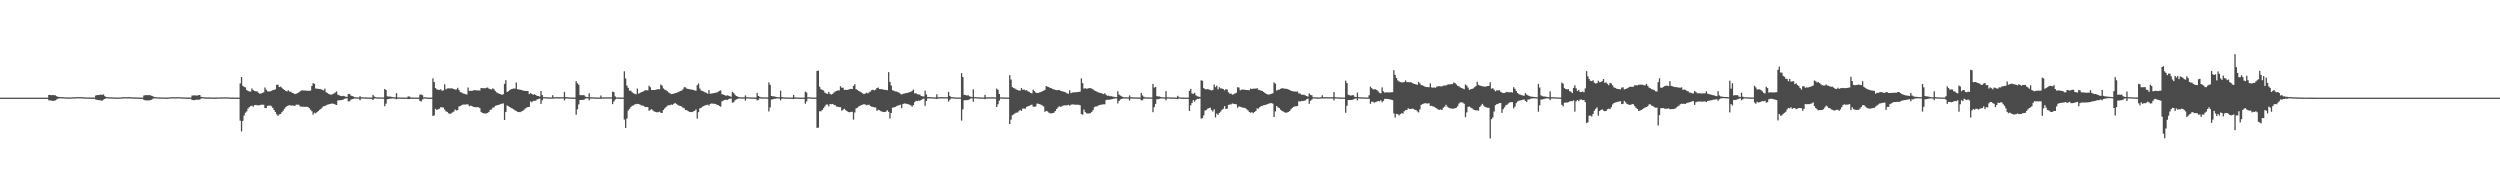 <?xml version="1.0" encoding="UTF-8"?>
<svg xmlns="http://www.w3.org/2000/svg" width="1920" height="150">
  <path d="M0 74.998h1v1.000H0zM1 74.999h1v1.000H1zM2 74.999h1v1.000H2zM3 74.999h1v1.000H3zM4 74.999h1v1.000H4zM5 74.999h1v1.000H5zM6 74.999h1v1.000H6zM7 74.999h1v1.000H7zM8 74.999h1v1.000H8zM9 74.999h1v1.000H9zM10 74.999h1v1.000H10zM11 74.999h1v1.000H11zM12 74.999h1v1.000H12zM13 74.999h1v1.000H13zM14 74.999h1v1.000H14zM15 75.000h1v1.000H15zM16 75.000h1v1.000H16zM17 75.000h1v1.000H17zM18 75.000h1v1.000H18zM19 75.000h1v1.000H19zM20 75.000h1v1.000H20zM21 75.000h1v1.000H21zM22 75.000h1v1.000H22zM23 75.000h1v1.000H23zM24 75.000h1v1.000H24zM25 75.000h1v1.000H25zM26 75.000h1v1.000H26zM27 75.000h1v1.000H27zM28 75.000h1v1.000H28zM29 75.000h1v1.000H29zM30 75.000h1v1.000H30zM31 75.000h1v1.000H31zM32 75.000h1v1.000H32zM33 75.000h1v1.000H33zM34 75.000h1v1.000H34zM35 75.000h1v1.000H35zM36 75.000h1v1.000H36zM37 72.920h1v4.104H37zM38 72.977h1v4.225H38zM39 73.187h1v3.998H39zM40 72.971h1v4.557H40zM41 73.105h1v4.249H41zM42 73.238h1v3.852H42zM43 73.896h1v2.545H43zM44 74.327h1v1.462H44zM45 74.442h1v1.127H45zM46 74.538h1v1.000H46zM47 74.603h1v1.000H47zM48 74.624h1v1.000H48zM49 74.729h1v1.000H49zM50 74.789h1v1.000H50zM51 74.774h1v1.000H51zM52 74.871h1v1.000H52zM53 74.833h1v1.000H53zM54 74.874h1v1.000H54zM55 74.642h1v1.000H55zM56 74.736h1v1.000H56zM57 74.709h1v1.000H57zM58 74.581h1v1.000H58zM59 74.577h1v1.000H59zM60 74.610h1v1.000H60zM61 74.535h1v1.000H61zM62 74.589h1v1.000H62zM63 74.636h1v1.000H63zM64 74.756h1v1.000H64zM65 74.813h1v1.000H65zM66 74.788h1v1.000H66zM67 74.849h1v1.000H67zM68 74.877h1v1.000H68zM69 74.865h1v1.000H69zM70 74.922h1v1.000H70zM71 74.909h1v1.000H71zM72 74.933h1v1.000H72zM73 73.345h1v3.084H73zM74 73.003h1v3.704H74zM75 72.995h1v3.915H75zM76 72.811h1v4.117H76zM77 72.666h1v4.492H77zM78 72.802h1v4.587H78zM79 72.515h1v4.040H79zM80 73.845h1v2.204H80zM81 74.485h1v1.031H81zM82 74.575h1v1.000H82zM83 74.680h1v1.000H83zM84 74.766h1v1.000H84zM85 74.709h1v1.000H85zM86 74.786h1v1.000H86zM87 74.859h1v1.000H87zM88 74.882h1v1.000H88zM89 74.905h1v1.000H89zM90 74.893h1v1.000H90zM91 74.884h1v1.000H91zM92 74.829h1v1.000H92zM93 74.746h1v1.000H93zM94 74.671h1v1.000H94zM95 74.593h1v1.000H95zM96 74.640h1v1.000H96zM97 74.655h1v1.000H97zM98 74.553h1v1.000H98zM99 74.616h1v1.000H99zM100 74.671h1v1.000H100zM101 74.777h1v1.000H101zM102 74.765h1v1.000H102zM103 74.810h1v1.000H103zM104 74.818h1v1.000H104zM105 74.875h1v1.000H105zM106 74.881h1v1.000H106zM107 74.924h1v1.000H107zM108 74.939h1v1.000H108zM109 74.937h1v1.000H109zM110 73.359h1v3.315H110zM111 73.137h1v3.990H111zM112 73.085h1v3.980H112zM113 73.082h1v4.079H113zM114 73.087h1v3.956H114zM115 73.178h1v3.694H115zM116 73.550h1v3.025H116zM117 73.928h1v1.910H117zM118 74.533h1v1.018H118zM119 74.563h1v1.000H119zM120 74.728h1v1.000H120zM121 74.743h1v1.000H121zM122 74.764h1v1.000H122zM123 74.829h1v1.000H123zM124 74.851h1v1.000H124zM125 74.892h1v1.000H125zM126 74.896h1v1.000H126zM127 74.913h1v1.000H127zM128 74.908h1v1.000H128zM129 74.851h1v1.000H129zM130 74.710h1v1.000H130zM131 74.681h1v1.000H131zM132 74.639h1v1.000H132zM133 74.618h1v1.000H133zM134 74.689h1v1.000H134zM135 74.663h1v1.000H135zM136 74.591h1v1.000H136zM137 74.638h1v1.000H137zM138 74.685h1v1.000H138zM139 74.772h1v1.000H139zM140 74.799h1v1.000H140zM141 74.823h1v1.000H141zM142 74.853h1v1.000H142zM143 74.913h1v1.000H143zM144 74.923h1v1.000H144zM145 74.932h1v1.000H145zM146 74.942h1v1.000H146zM147 73.390h1v3.381H147zM148 73.334h1v3.585H148zM149 73.205h1v3.735H149zM150 73.302h1v3.300H150zM151 73.408h1v3.095H151zM152 73.028h1v3.654H152zM153 73.032h1v3.343H153zM154 74.450h1v1.288H154zM155 74.539h1v1.000H155zM156 74.700h1v1.000H156zM157 74.752h1v1.000H157zM158 74.810h1v1.000H158zM159 74.819h1v1.000H159zM160 74.815h1v1.000H160zM161 74.876h1v1.000H161zM162 74.900h1v1.000H162zM163 74.920h1v1.000H163zM164 74.927h1v1.000H164zM165 74.910h1v1.000H165zM166 74.871h1v1.000H166zM167 74.793h1v1.000H167zM168 74.830h1v1.000H168zM169 74.763h1v1.000H169zM170 74.766h1v1.000H170zM171 74.781h1v1.000H171zM172 74.740h1v1.000H172zM173 74.734h1v1.000H173zM174 74.736h1v1.000H174zM175 74.803h1v1.000H175zM176 74.880h1v1.000H176zM177 74.913h1v1.000H177zM178 74.907h1v1.000H178zM179 74.921h1v1.000H179zM180 74.933h1v1.000H180zM181 74.956h1v1.000H181zM182 74.947h1v1.000H182zM183 74.966h1v1.000H183zM184 64.067h1v28.615H184zM185 59.112h1v41.855H185zM186 65.903h1v26.996H186zM187 66.696h1v22.007H187zM188 67.123h1v19.439H188zM189 69.193h1v16.339H189zM190 69.770h1v13.567H190zM191 70.307h1v12.044H191zM192 70.271h1v11.215H192zM193 67.939h1v13.195H193zM194 69.192h1v12.818H194zM195 69.863h1v10.878H195zM196 70.111h1v10.465H196zM197 70.184h1v10.654H197zM198 71.144h1v9.812H198zM199 71.975h1v8.749H199zM200 71.785h1v8.701H200zM201 71.314h1v9.018H201zM202 70.924h1v9.544H202zM203 67.189h1v15.877H203zM204 68.902h1v14.095H204zM205 70.157h1v11.156H205zM206 70.268h1v10.840H206zM207 70.142h1v10.867H207zM208 69.725h1v11.902H208zM209 69.197h1v13.649H209zM210 69.007h1v15.466H210zM211 68.561h1v17.449H211zM212 65.122h1v22.707H212zM213 65.018h1v24.011H213zM214 66.857h1v21.049H214zM215 66.513h1v21.041H215zM216 67.356h1v18.814H216zM217 68.413h1v16.640H217zM218 69.099h1v14.432H218zM219 69.874h1v12.408H219zM220 70.207h1v11.269H220zM221 69.357h1v11.697H221zM222 70.368h1v10.349H222zM223 70.560h1v10.536H223zM224 71.391h1v9.583H224zM225 71.621h1v9.510H225zM226 72.290h1v9.054H226zM227 72.008h1v8.331H227zM228 71.532h1v8.918H228zM229 70.979h1v9.441H229zM230 70.147h1v11.619H230zM231 69.465h1v12.446H231zM232 69.440h1v12.519H232zM233 69.546h1v12.487H233zM234 69.539h1v12.533H234zM235 69.650h1v12.297H235zM236 69.725h1v12.387H236zM237 69.698h1v13.336H237zM238 69.556h1v14.700H238zM239 66.012h1v19.365H239zM240 63.789h1v24.265H240zM241 64.420h1v22.156H241zM242 67.917h1v19.102H242zM243 68.101h1v18.003H243zM244 68.246h1v17.035H244zM245 68.373h1v15.955H245zM246 68.574h1v15.111H246zM247 69.014h1v13.541H247zM248 69.410h1v12.209H248zM249 68.061h1v13.446H249zM250 70.824h1v10.011H250zM251 71.482h1v8.918H251zM252 72.132h1v7.972H252zM253 72.533h1v7.347H253zM254 72.683h1v6.906H254zM255 72.273h1v7.305H255zM256 71.765h1v7.999H256zM257 71.080h1v9.200H257zM258 70.190h1v10.435H258zM259 72.682h1v4.434H259zM260 73.142h1v3.945H260zM261 73.642h1v3.250H261zM262 73.836h1v3.010H262zM263 73.569h1v2.964H263zM264 73.857h1v2.025H264zM265 74.216h1v1.441H265zM266 74.420h1v1.000H266zM267 72.310h1v5.555H267zM268 72.108h1v5.738H268zM269 73.375h1v3.160H269zM270 73.793h1v2.325H270zM271 74.154h1v1.798H271zM272 74.649h1v1.000H272zM273 74.751h1v1.000H273zM274 74.799h1v1.000H274zM275 74.800h1v1.000H275zM276 73.879h1v3.201H276zM277 74.702h1v1.000H277zM278 74.691h1v1.000H278zM279 74.747h1v1.000H279zM280 74.805h1v1.000H280zM281 74.825h1v1.000H281zM282 74.890h1v1.000H282zM283 74.885h1v1.000H283zM284 74.898h1v1.000H284zM285 74.906h1v1.000H285zM286 72.882h1v3.909H286zM287 74.142h1v1.574H287zM288 74.525h1v1.000H288zM289 74.799h1v1.000H289zM290 74.822h1v1.000H290zM291 74.796h1v1.000H291zM292 74.792h1v1.000H292zM293 74.831h1v1.000H293zM294 74.859h1v1.000H294zM295 68.321h1v13.315H295zM296 69.142h1v10.497H296zM297 73.923h1v2.301H297zM298 74.191h1v1.848H298zM299 74.067h1v1.782H299zM300 74.323h1v1.345H300zM301 74.552h1v1.000H301zM302 74.710h1v1.000H302zM303 74.809h1v1.000H303zM304 71.551h1v4.676H304zM305 74.812h1v1.000H305zM306 74.802h1v1.000H306zM307 74.891h1v1.000H307zM308 74.893h1v1.000H308zM309 74.919h1v1.000H309zM310 74.936h1v1.000H310zM311 74.943h1v1.000H311zM312 74.941h1v1.000H312zM313 74.029h1v2.124H313zM314 74.144h1v1.874H314zM315 74.875h1v1.000H315zM316 74.888h1v1.000H316zM317 74.921h1v1.000H317zM318 74.934h1v1.000H318zM319 74.946h1v1.000H319zM320 74.952h1v1.000H320zM321 74.931h1v1.000H321zM322 72.725h1v4.785H322zM323 72.565h1v5.400H323zM324 73.094h1v3.353H324zM325 74.841h1v1.000H325zM326 74.600h1v1.000H326zM327 74.878h1v1.000H327zM328 74.940h1v1.000H328zM329 74.940h1v1.000H329zM330 74.961h1v1.000H330zM331 74.963h1v1.000H331zM332 60.157h1v28.882H332zM333 63.047h1v25.589H333zM334 67.645h1v15.900H334zM335 68.574h1v15.840H335zM336 68.997h1v14.913H336zM337 69.041h1v14.461H337zM338 68.564h1v13.788H338zM339 69.734h1v12.678H339zM340 69.304h1v13.315H340zM341 64.762h1v19.390H341zM342 68.619h1v16.875H342zM343 67.937h1v18.003H343zM344 67.827h1v19.189H344zM345 67.887h1v19.508H345zM346 67.864h1v19.282H346zM347 67.961h1v18.355H347zM348 68.366h1v17.409H348zM349 68.743h1v15.400H349zM350 68.702h1v16.198H350zM351 67.438h1v17.078H351zM352 69.019h1v12.777H352zM353 70.726h1v10.634H353zM354 71.042h1v9.865H354zM355 71.665h1v8.694H355zM356 71.998h1v8.261H356zM357 72.328h1v7.947H357zM358 72.562h1v7.589H358zM359 67.235h1v12.991H359zM360 69.842h1v11.761H360zM361 69.705h1v11.399H361zM362 69.827h1v11.635H362zM363 69.390h1v12.671H363zM364 69.230h1v12.985H364zM365 69.365h1v13.018H365zM366 69.425h1v12.838H366zM367 69.426h1v12.934H367zM368 69.543h1v13.511H368zM369 67.603h1v18.352H369zM370 67.745h1v19.007H370zM371 67.680h1v19.350H371zM372 67.827h1v19.375H372zM373 67.428h1v19.666H373zM374 67.247h1v19.492H374zM375 68.030h1v17.916H375zM376 68.456h1v15.898H376zM377 68.647h1v15.408H377zM378 67.828h1v14.829H378zM379 68.654h1v13.826H379zM380 69.966h1v11.274H380zM381 70.960h1v9.969H381zM382 71.564h1v9.071H382zM383 72.113h1v8.255H383zM384 72.302h1v7.630H384zM385 72.874h1v6.751H385zM386 72.355h1v7.061H386zM387 64.371h1v27.795H387zM388 61.554h1v24.442H388zM389 70.631h1v10.345H389zM390 69.984h1v11.640H390zM391 69.200h1v12.977H391zM392 68.520h1v14.364H392zM393 68.274h1v15.115H393zM394 67.964h1v15.984H394zM395 68.052h1v16.639H395zM396 63.388h1v21.791H396zM397 68.505h1v17.398H397zM398 68.690h1v17.393H398zM399 68.874h1v17.257H399zM400 69.097h1v16.453H400zM401 69.487h1v15.728H401zM402 69.717h1v14.489H402zM403 69.866h1v13.426H403zM404 69.898h1v12.804H404zM405 69.993h1v12.176H405zM406 72.306h1v9.836H406zM407 71.437h1v6.501H407zM408 72.168h1v6.375H408zM409 72.748h1v4.721H409zM410 72.384h1v5.082H410zM411 72.921h1v4.356H411zM412 73.660h1v2.705H412zM413 73.732h1v2.311H413zM414 74.214h1v1.497H414zM415 69.848h1v9.955H415zM416 73.004h1v4.073H416zM417 74.623h1v1.000H417zM418 74.589h1v1.000H418zM419 74.709h1v1.000H419zM420 74.741h1v1.000H420zM421 74.818h1v1.000H421zM422 74.833h1v1.000H422zM423 74.815h1v1.000H423zM424 73.133h1v2.653H424zM425 74.722h1v1.000H425zM426 74.653h1v1.000H426zM427 74.587h1v1.000H427zM428 74.652h1v1.000H428zM429 74.661h1v1.000H429zM430 74.663h1v1.000H430zM431 74.675h1v1.000H431zM432 74.586h1v1.000H432zM433 70.522h1v6.607H433zM434 74.576h1v1.188H434zM435 74.569h1v1.000H435zM436 74.769h1v1.000H436zM437 74.812h1v1.000H437zM438 74.893h1v1.000H438zM439 74.875h1v1.000H439zM440 74.907h1v1.000H440zM441 74.902h1v1.000H441zM442 62.291h1v25.803H442zM443 63.957h1v19.945H443zM444 65.055h1v15.132H444zM445 73.076h1v3.748H445zM446 73.105h1v3.690H446zM447 73.135h1v3.488H447zM448 73.048h1v3.671H448zM449 74.081h1v1.716H449zM450 74.514h1v1.043H450zM451 74.577h1v1.000H451zM452 71.638h1v5.424H452zM453 74.716h1v1.000H453zM454 74.703h1v1.000H454zM455 74.740h1v1.000H455zM456 74.819h1v1.000H456zM457 74.851h1v1.000H457zM458 74.878h1v1.000H458zM459 74.886h1v1.000H459zM460 74.890h1v1.000H460zM461 73.330h1v2.524H461zM462 74.787h1v1.000H462zM463 74.770h1v1.000H463zM464 74.749h1v1.000H464zM465 74.750h1v1.000H465zM466 74.769h1v1.000H466zM467 74.723h1v1.000H467zM468 74.732h1v1.000H468zM469 74.779h1v1.000H469zM470 70.426h1v9.550H470zM471 70.758h1v7.220H471zM472 74.024h1v2.430H472zM473 74.842h1v1.000H473zM474 74.844h1v1.000H474zM475 74.873h1v1.000H475zM476 74.907h1v1.000H476zM477 74.915h1v1.000H477zM478 74.921h1v1.000H478zM479 54.802h1v37.015H479zM480 60.278h1v37.996H480zM481 65.669h1v25.386H481zM482 67.487h1v17.405H482zM483 69.631h1v13.962H483zM484 69.673h1v12.562H484zM485 70.790h1v10.461H485zM486 71.650h1v9.282H486zM487 72.058h1v8.164H487zM488 72.404h1v7.574H488zM489 68.067h1v11.724H489zM490 71.939h1v7.919H490zM491 71.374h1v8.979H491zM492 70.753h1v10.254H492zM493 70.495h1v10.490H493zM494 69.969h1v11.502H494zM495 69.244h1v12.976H495zM496 69.317h1v12.873H496zM497 69.369h1v12.900H497zM498 65.839h1v19.257H498zM499 67.043h1v17.294H499zM500 69.179h1v14.650H500zM501 69.053h1v15.901H501zM502 69.133h1v16.458H502zM503 68.943h1v17.033H503zM504 68.641h1v17.564H504zM505 68.436h1v17.711H505zM506 68.559h1v17.193H506zM507 64.997h1v21.583H507zM508 65.714h1v21.061H508zM509 67.893h1v16.602H509zM510 68.769h1v14.551H510zM511 69.283h1v12.951H511zM512 70.065h1v11.141H512zM513 70.976h1v9.842H513zM514 71.621h1v9.177H514zM515 72.294h1v7.981H515zM516 72.075h1v8.436H516zM517 71.998h1v7.728H517zM518 71.499h1v7.518H518zM519 71.354h1v8.491H519zM520 70.879h1v9.643H520zM521 70.428h1v10.749H521zM522 69.853h1v11.545H522zM523 69.586h1v12.206H523zM524 68.673h1v14.040H524zM525 66.957h1v16.175H525zM526 67.096h1v17.442H526zM527 68.069h1v16.558H527zM528 68.324h1v17.027H528zM529 68.501h1v17.434H529zM530 68.721h1v17.363H530zM531 68.832h1v17.233H531zM532 69.102h1v16.446H532zM533 69.422h1v15.725H533zM534 69.705h1v14.309H534zM535 65.420h1v25.668H535zM536 64.095h1v22.085H536zM537 67.970h1v15.234H537zM538 69.480h1v13.379H538zM539 69.955h1v11.960H539zM540 70.311h1v11.133H540zM541 70.875h1v10.061H541zM542 71.316h1v9.333H542zM543 72.009h1v8.349H543zM544 69.184h1v11.975H544zM545 71.963h1v7.870H545zM546 71.828h1v7.622H546zM547 71.606h1v8.017H547zM548 71.437h1v8.215H548zM549 71.218h1v8.730H549zM550 71.011h1v9.385H550zM551 70.528h1v10.133H551zM552 69.804h1v11.641H552zM553 69.462h1v12.452H553zM554 72.356h1v5.442H554zM555 72.636h1v4.621H555zM556 73.025h1v3.763H556zM557 73.586h1v2.939H557zM558 73.227h1v3.628H558zM559 73.474h1v2.718H559zM560 73.843h1v1.934H560zM561 74.341h1v1.271H561zM562 70.534h1v8.259H562zM563 71.384h1v7.177H563zM564 72.781h1v4.312H564zM565 73.799h1v2.559H565zM566 74.080h1v1.859H566zM567 74.552h1v1.042H567zM568 74.676h1v1.000H568zM569 74.770h1v1.000H569zM570 74.760h1v1.000H570zM571 74.776h1v1.000H571zM572 73.269h1v3.969H572zM573 74.627h1v1.000H573zM574 74.657h1v1.000H574zM575 74.780h1v1.000H575zM576 74.792h1v1.000H576zM577 74.859h1v1.000H577zM578 74.850h1v1.000H578zM579 74.871h1v1.000H579zM580 74.912h1v1.000H580zM581 71.392h1v5.762H581zM582 73.745h1v2.920H582zM583 74.363h1v1.230H583zM584 74.704h1v1.000H584zM585 74.762h1v1.000H585zM586 74.796h1v1.000H586zM587 74.776h1v1.000H587zM588 74.824h1v1.000H588zM589 74.814h1v1.000H589zM590 63.331h1v22.252H590zM591 65.159h1v17.300H591zM592 73.743h1v2.704H592zM593 73.956h1v2.346H593zM594 74.043h1v1.848H594zM595 74.278h1v1.626H595zM596 74.479h1v1.114H596zM597 74.633h1v1.000H597zM598 74.722h1v1.000H598zM599 69.678h1v7.435H599zM600 74.504h1v1.211H600zM601 74.675h1v1.000H601zM602 74.821h1v1.000H602zM603 74.831h1v1.000H603zM604 74.844h1v1.000H604zM605 74.872h1v1.000H605zM606 74.899h1v1.000H606zM607 74.901h1v1.000H607zM608 74.929h1v1.000H608zM609 72.906h1v3.224H609zM610 74.827h1v1.000H610zM611 74.868h1v1.000H611zM612 74.893h1v1.000H612zM613 74.928h1v1.000H613zM614 74.935h1v1.000H614zM615 74.939h1v1.000H615zM616 74.939h1v1.000H616zM617 74.961h1v1.000H617zM618 70.378h1v9.301H618zM619 71.090h1v6.828H619zM620 74.780h1v1.000H620zM621 74.609h1v1.000H621zM622 74.830h1v1.000H622zM623 74.913h1v1.000H623zM624 74.916h1v1.000H624zM625 74.934h1v1.000H625zM626 74.951h1v1.000H626zM627 54.406h1v43.857H627zM628 54.269h1v43.728H628zM629 66.575h1v18.898H629zM630 68.499h1v16.987H630zM631 69.075h1v15.399H631zM632 69.495h1v13.670H632zM633 71.066h1v10.720H633zM634 71.719h1v8.613H634zM635 72.145h1v8.112H635zM636 70.548h1v11.204H636zM637 72.101h1v7.831H637zM638 72.623h1v7.384H638zM639 72.033h1v7.799H639zM640 71.028h1v9.504H640zM641 70.319h1v10.535H641zM642 69.837h1v11.956H642zM643 69.439h1v12.592H643zM644 69.411h1v12.804H644zM645 66.194h1v16.103H645zM646 67.399h1v17.592H646zM647 67.314h1v16.950H647zM648 69.132h1v14.394H648zM649 68.933h1v15.690H649zM650 69.063h1v16.309H650zM651 68.854h1v17.195H651zM652 68.449h1v17.761H652zM653 68.268h1v17.713H653zM654 68.378h1v17.493H654zM655 65.979h1v25.912H655zM656 64.651h1v21.702H656zM657 68.517h1v14.756H657zM658 69.068h1v13.679H658zM659 69.908h1v11.870H659zM660 70.331h1v10.903H660zM661 71.018h1v9.653H661zM662 71.683h1v8.724H662zM663 72.289h1v7.741H663zM664 71.821h1v8.445H664zM665 71.176h1v9.649H665zM666 71.739h1v8.723H666zM667 70.863h1v9.623H667zM668 70.281h1v11.125H668zM669 69.155h1v12.818H669zM670 68.883h1v13.246H670zM671 69.412h1v13.086H671zM672 68.822h1v13.739H672zM673 67.591h1v17.562H673zM674 67.250h1v17.079H674zM675 68.392h1v16.234H675zM676 68.471h1v16.947H676zM677 68.557h1v17.209H677zM678 68.802h1v17.290H678zM679 69.040h1v16.967H679zM680 69.069h1v16.594H680zM681 69.345h1v15.325H681zM682 55.386h1v30.505H682zM683 62.908h1v28.026H683zM684 65.695h1v21.074H684zM685 69.337h1v13.352H685zM686 69.684h1v12.781H686zM687 70.188h1v11.992H687zM688 70.324h1v11.250H688zM689 70.703h1v10.447H689zM690 71.184h1v9.633H690zM691 71.971h1v8.451H691zM692 72.548h1v10.536H692zM693 72.044h1v7.834H693zM694 71.910h1v7.566H694zM695 71.559h1v8.032H695zM696 71.373h1v8.404H696zM697 71.188h1v8.848H697zM698 70.825h1v9.587H698zM699 70.522h1v10.428H699zM700 69.790h1v12.122H700zM701 68.799h1v11.962H701zM702 71.749h1v6.689H702zM703 71.508h1v5.915H703zM704 72.344h1v5.254H704zM705 72.566h1v4.659H705zM706 72.593h1v4.820H706zM707 73.716h1v3.057H707zM708 74.007h1v2.112H708zM709 74.081h1v1.669H709zM710 69.645h1v11.623H710zM711 72.533h1v4.998H711zM712 74.558h1v1.077H712zM713 74.555h1v1.068H713zM714 74.560h1v1.000H714zM715 74.685h1v1.000H715zM716 74.796h1v1.000H716zM717 74.763h1v1.000H717zM718 74.811h1v1.000H718zM719 72.386h1v3.687H719zM720 74.697h1v1.000H720zM721 74.665h1v1.000H721zM722 74.621h1v1.000H722zM723 74.579h1v1.000H723zM724 74.671h1v1.000H724zM725 74.639h1v1.000H725zM726 74.677h1v1.000H726zM727 74.599h1v1.000H727zM728 70.495h1v7.457H728zM729 73.672h1v2.953H729zM730 74.556h1v1.000H730zM731 74.599h1v1.000H731zM732 74.744h1v1.000H732zM733 74.847h1v1.000H733zM734 74.838h1v1.000H734zM735 74.891h1v1.000H735zM736 74.885h1v1.000H736zM737 74.884h1v1.000H737zM738 56.149h1v36.488H738zM739 59.171h1v24.842H739zM740 72.832h1v4.213H740zM741 72.967h1v3.933H741zM742 73.401h1v3.558H742zM743 73.070h1v3.682H743zM744 73.976h1v2.379H744zM745 74.262h1v1.398H745zM746 74.532h1v1.000H746zM747 68.667h1v9.483H747zM748 74.593h1v1.000H748zM749 74.574h1v1.000H749zM750 74.682h1v1.000H750zM751 74.756h1v1.000H751zM752 74.801h1v1.000H752zM753 74.816h1v1.000H753zM754 74.854h1v1.000H754zM755 74.879h1v1.000H755zM756 72.844h1v3.316H756zM757 74.716h1v1.000H757zM758 74.775h1v1.000H758zM759 74.716h1v1.000H759zM760 74.743h1v1.000H760zM761 74.761h1v1.000H761zM762 74.712h1v1.000H762zM763 74.731h1v1.000H763zM764 74.777h1v1.000H764zM765 68.050h1v14.127H765zM766 68.969h1v11.093H766zM767 72.217h1v5.038H767zM768 74.732h1v1.000H768zM769 74.799h1v1.000H769zM770 74.838h1v1.000H770zM771 74.865h1v1.000H771zM772 74.885h1v1.000H772zM773 74.904h1v1.000H773zM774 74.906h1v1.000H774zM775 57.715h1v37.501H775zM776 61.068h1v30.846H776zM777 66.930h1v21.527H777zM778 67.516h1v20.380H778zM779 68.052h1v19.029H779zM780 68.686h1v17.862H780zM781 69.118h1v17.330H781zM782 69.491h1v15.979H782zM783 69.554h1v14.861H783zM784 67.547h1v17.580H784zM785 68.981h1v14.372H785zM786 68.702h1v14.655H786zM787 69.439h1v14.077H787zM788 69.269h1v12.801H788zM789 70.132h1v11.484H789zM790 70.611h1v10.658H790zM791 71.363h1v9.377H791zM792 71.658h1v8.672H792zM793 68.796h1v13.141H793zM794 70.005h1v12.002H794zM795 71.061h1v10.628H795zM796 71.408h1v8.099H796zM797 71.361h1v8.359H797zM798 70.894h1v9.100H798zM799 70.638h1v9.865H799zM800 70.022h1v10.952H800zM801 69.670h1v12.021H801zM802 69.003h1v16.838H802zM803 66.095h1v19.046H803zM804 66.624h1v18.923H804zM805 66.877h1v19.581H805zM806 67.554h1v19.440H806zM807 67.720h1v19.400H807zM808 68.397h1v18.362H808zM809 68.669h1v17.840H809zM810 69.088h1v16.209H810zM811 69.203h1v14.555H811zM812 69.258h1v13.284H812zM813 69.084h1v12.563H813zM814 69.743h1v12.298H814zM815 70.013h1v11.716H815zM816 70.362h1v10.719H816zM817 70.587h1v10.308H817zM818 70.984h1v9.911H818zM819 71.693h1v9.216H819zM820 71.916h1v8.584H820zM821 69.391h1v11.774H821zM822 71.542h1v8.918H822zM823 71.046h1v9.140H823zM824 70.934h1v9.320H824zM825 70.924h1v9.450H825zM826 70.795h1v9.663H826zM827 70.682h1v9.767H827zM828 70.583h1v9.922H828zM829 70.370h1v10.462H829zM830 60.207h1v27.428H830zM831 63.835h1v24.212H831zM832 68.054h1v16.094H832zM833 67.732h1v18.386H833zM834 68.140h1v18.884H834zM835 68.013h1v19.194H835zM836 67.591h1v19.493H836zM837 67.702h1v19.258H837zM838 68.121h1v17.852H838zM839 68.674h1v15.951H839zM840 69.466h1v12.884H840zM841 69.867h1v11.906H841zM842 70.439h1v11.267H842zM843 70.947h1v10.099H843zM844 71.282h1v9.311H844zM845 71.402h1v9.094H845zM846 71.825h1v8.403H846zM847 72.311h1v7.833H847zM848 71.639h1v8.474H848zM849 72.803h1v4.054H849zM850 73.556h1v2.948H850zM851 73.472h1v3.178H851zM852 73.947h1v2.537H852zM853 73.890h1v2.371H853zM854 74.113h1v1.953H854zM855 74.350h1v1.370H855zM856 74.630h1v1.000H856zM857 74.597h1v1.000H857zM858 70.113h1v9.329H858zM859 72.649h1v4.868H859zM860 73.439h1v2.975H860zM861 73.958h1v2.076H861zM862 74.492h1v1.091H862zM863 74.735h1v1.000H863zM864 74.665h1v1.000H864zM865 74.738h1v1.000H865zM866 74.822h1v1.000H866zM867 73.271h1v3.932H867zM868 74.665h1v1.000H868zM869 74.652h1v1.000H869zM870 74.769h1v1.000H870zM871 74.778h1v1.000H871zM872 74.805h1v1.000H872zM873 74.851h1v1.000H873zM874 74.868h1v1.000H874zM875 74.900h1v1.000H875zM876 71.358h1v5.708H876zM877 73.332h1v3.611H877zM878 74.361h1v1.382H878zM879 74.701h1v1.000H879zM880 74.786h1v1.000H880zM881 74.804h1v1.000H881zM882 74.780h1v1.000H882zM883 74.828h1v1.000H883zM884 74.820h1v1.000H884zM885 64.448h1v21.718H885zM886 67.341h1v14.951H886zM887 66.772h1v13.020H887zM888 73.829h1v2.358H888zM889 74.077h1v2.106H889zM890 74.064h1v1.805H890zM891 74.491h1v1.095H891zM892 74.633h1v1.000H892zM893 74.743h1v1.000H893zM894 74.778h1v1.000H894zM895 70.003h1v6.979H895zM896 74.758h1v1.000H896zM897 74.692h1v1.000H897zM898 74.839h1v1.000H898zM899 74.855h1v1.000H899zM900 74.877h1v1.000H900zM901 74.904h1v1.000H901zM902 74.907h1v1.000H902zM903 74.934h1v1.000H903zM904 73.580h1v2.586H904zM905 74.629h1v1.000H905zM906 74.850h1v1.000H906zM907 74.894h1v1.000H907zM908 74.914h1v1.000H908zM909 74.933h1v1.000H909zM910 74.936h1v1.000H910zM911 74.935h1v1.000H911zM912 74.956h1v1.000H912zM913 69.806h1v15.511H913zM914 68.271h1v12.636H914zM915 71.788h1v7.194H915zM916 72.141h1v4.758H916zM917 71.281h1v6.784H917zM918 73.227h1v3.446H918zM919 73.924h1v1.950H919zM920 74.207h1v1.749H920zM921 74.454h1v1.137H921zM922 61.692h1v29.353H922zM923 62.006h1v28.712H923zM924 67.631h1v21.010H924zM925 68.471h1v16.464H925zM926 68.669h1v15.763H926zM927 68.378h1v15.090H927zM928 68.716h1v14.372H928zM929 69.145h1v13.553H929zM930 69.488h1v15.081H930zM931 69.045h1v16.629H931zM932 64.906h1v19.071H932zM933 66.942h1v23.290H933zM934 65.718h1v21.526H934zM935 68.630h1v19.593H935zM936 66.896h1v19.794H936zM937 67.849h1v17.839H937zM938 67.997h1v16.319H938zM939 68.387h1v15.173H939zM940 69.354h1v12.176H940zM941 68.485h1v15.192H941zM942 68.765h1v14.661H942zM943 70.900h1v9.697H943zM944 71.921h1v8.380H944zM945 71.889h1v8.263H945zM946 72.726h1v6.722H946zM947 72.369h1v7.422H947zM948 71.800h1v8.057H948zM949 71.217h1v8.893H949zM950 66.998h1v15.729H950zM951 67.191h1v14.478H951zM952 69.395h1v12.643H952zM953 68.866h1v13.513H953zM954 68.818h1v13.829H954zM955 68.795h1v14.026H955zM956 69.057h1v14.058H956zM957 69.140h1v14.772H957zM958 69.204h1v15.573H958zM959 69.311h1v16.752H959zM960 68.065h1v18.496H960zM961 68.337h1v17.818H961zM962 68.101h1v18.831H962zM963 68.058h1v17.980H963zM964 68.033h1v17.223H964zM965 67.720h1v15.543H965zM966 68.908h1v14.534H966zM967 69.200h1v13.102H967zM968 69.582h1v12.035H968zM969 69.902h1v11.334H969zM970 70.657h1v10.172H970zM971 71.443h1v9.179H971zM972 72.118h1v8.240H972zM973 72.423h1v7.553H973zM974 72.676h1v6.871H974zM975 72.323h1v6.931H975zM976 71.999h1v7.224H976zM977 71.603h1v8.019H977zM978 63.217h1v26.660H978zM979 64.311h1v21.254H979zM980 69.538h1v11.895H980zM981 68.952h1v13.533H981zM982 68.792h1v14.191H982zM983 68.192h1v16.095H983zM984 67.779h1v17.331H984zM985 67.823h1v17.808H985zM986 68.081h1v18.157H986zM987 68.155h1v18.449H987zM988 68.313h1v18.135H988zM989 68.710h1v17.245H989zM990 69.135h1v16.143H990zM991 69.738h1v14.168H991zM992 69.981h1v12.855H992zM993 70.213h1v11.858H993zM994 70.312h1v11.402H994zM995 70.447h1v11.178H995zM996 70.236h1v11.109H996zM997 71.719h1v6.030H997zM998 71.781h1v6.226H998zM999 72.725h1v4.770H999zM1000 72.743h1v4.900H1000zM1001 72.728h1v4.652H1001zM1002 73.305h1v3.862H1002zM1003 73.753h1v2.545H1003zM1004 74.261h1v1.504H1004zM1005 71.688h1v8.017H1005zM1006 72.849h1v4.544H1006zM1007 73.185h1v3.382H1007zM1008 74.642h1v1.000H1008zM1009 74.685h1v1.000H1009zM1010 74.744h1v1.000H1010zM1011 74.812h1v1.000H1011zM1012 74.860h1v1.000H1012zM1013 74.843h1v1.000H1013zM1014 74.656h1v1.000H1014zM1015 73.182h1v2.485H1015zM1016 74.661h1v1.000H1016zM1017 74.655h1v1.000H1017zM1018 74.590h1v1.000H1018zM1019 74.671h1v1.000H1019zM1020 74.654h1v1.000H1020zM1021 74.687h1v1.000H1021zM1022 74.610h1v1.000H1022zM1023 74.654h1v1.000H1023zM1024 70.625h1v6.423H1024zM1025 74.617h1v1.000H1025zM1026 74.707h1v1.000H1026zM1027 74.781h1v1.000H1027zM1028 74.819h1v1.000H1028zM1029 74.876h1v1.000H1029zM1030 74.905h1v1.000H1030zM1031 74.903h1v1.000H1031zM1032 74.905h1v1.000H1032zM1033 61.956h1v24.687H1033zM1034 63.860h1v17.318H1034zM1035 72.795h1v4.052H1035zM1036 73.129h1v3.655H1036zM1037 73.480h1v3.323H1037zM1038 73.095h1v3.616H1038zM1039 73.112h1v3.158H1039zM1040 74.357h1v1.477H1040zM1041 74.570h1v1.000H1041zM1042 71.134h1v5.988H1042zM1043 74.541h1v1.000H1043zM1044 74.707h1v1.000H1044zM1045 74.769h1v1.000H1045zM1046 74.736h1v1.000H1046zM1047 74.816h1v1.000H1047zM1048 74.852h1v1.000H1048zM1049 74.880h1v1.000H1049zM1050 74.891h1v1.000H1050zM1051 73.182h1v2.657H1051zM1052 66.519h1v13.228H1052zM1053 67.704h1v10.435H1053zM1054 68.614h1v9.595H1054zM1055 68.625h1v10.157H1055zM1056 68.578h1v9.862H1056zM1057 69.188h1v8.866H1057zM1058 70.209h1v7.373H1058zM1059 71.268h1v6.596H1059zM1060 71.704h1v5.287H1060zM1061 67.147h1v11.459H1061zM1062 70.153h1v7.295H1062zM1063 71.161h1v4.783H1063zM1064 70.825h1v5.046H1064zM1065 71.033h1v4.929H1065zM1066 70.953h1v5.080H1066zM1067 70.952h1v5.409H1067zM1068 70.862h1v5.785H1068zM1069 70.784h1v6.093H1069zM1070 53.914h1v33.245H1070zM1071 57.529h1v32.760H1071zM1072 59.919h1v27.509H1072zM1073 61.753h1v25.971H1073zM1074 62.581h1v26.097H1074zM1075 63.098h1v24.511H1075zM1076 63.198h1v23.746H1076zM1077 63.344h1v23.847H1077zM1078 62.908h1v22.481H1078zM1079 61.771h1v22.796H1079zM1080 63.106h1v21.369H1080zM1081 62.964h1v20.175H1081zM1082 63.261h1v20.406H1082zM1083 63.047h1v20.676H1083zM1084 63.695h1v19.770H1084zM1085 64.257h1v19.322H1085zM1086 64.520h1v19.825H1086zM1087 64.755h1v19.675H1087zM1088 65.113h1v20.440H1088zM1089 62.897h1v23.429H1089zM1090 64.041h1v19.941H1090zM1091 65.313h1v15.232H1091zM1092 65.570h1v14.402H1092zM1093 66.021h1v13.551H1093zM1094 66.673h1v12.531H1094zM1095 66.871h1v12.535H1095zM1096 66.869h1v12.700H1096zM1097 67.033h1v12.230H1097zM1098 64.071h1v17.339H1098zM1099 67.120h1v14.083H1099zM1100 67.316h1v14.457H1100zM1101 67.184h1v14.821H1101zM1102 67.438h1v15.370H1102zM1103 66.560h1v16.751H1103zM1104 66.267h1v17.868H1104zM1105 66.224h1v18.171H1105zM1106 66.336h1v17.741H1106zM1107 66.323h1v18.045H1107zM1108 65.786h1v16.907H1108zM1109 65.619h1v16.312H1109zM1110 65.688h1v14.784H1110zM1111 65.047h1v16.815H1111zM1112 64.783h1v17.782H1112zM1113 64.871h1v18.210H1113zM1114 64.619h1v18.705H1114zM1115 64.589h1v18.976H1115zM1116 63.347h1v19.999H1116zM1117 63.795h1v19.351H1117zM1118 64.885h1v17.803H1118zM1119 65.909h1v15.662H1119zM1120 66.235h1v13.316H1120zM1121 67.101h1v11.522H1121zM1122 67.584h1v11.000H1122zM1123 68.057h1v10.790H1123zM1124 68.484h1v11.240H1124zM1125 64.870h1v25.157H1125zM1126 65.762h1v20.569H1126zM1127 67.295h1v14.767H1127zM1128 69.041h1v12.707H1128zM1129 68.502h1v14.122H1129zM1130 68.236h1v14.897H1130zM1131 67.842h1v16.217H1131zM1132 66.915h1v17.586H1132zM1133 66.161h1v18.697H1133zM1134 62.780h1v21.895H1134zM1135 65.058h1v19.910H1135zM1136 65.683h1v16.544H1136zM1137 66.000h1v15.060H1137zM1138 66.227h1v13.553H1138zM1139 66.464h1v14.672H1139zM1140 66.564h1v15.504H1140zM1141 66.365h1v16.073H1141zM1142 66.108h1v16.704H1142zM1143 65.962h1v16.820H1143zM1144 63.169h1v43.158H1144zM1145 68.081h1v23.440H1145zM1146 67.715h1v22.424H1146zM1147 68.885h1v16.785H1147zM1148 70.144h1v10.680H1148zM1149 69.302h1v10.716H1149zM1150 69.473h1v10.276H1150zM1151 69.283h1v9.941H1151zM1152 70.376h1v8.733H1152zM1153 71.060h1v15.624H1153zM1154 71.476h1v12.404H1154zM1155 71.413h1v11.019H1155zM1156 70.883h1v9.979H1156zM1157 70.549h1v9.838H1157zM1158 70.875h1v8.548H1158zM1159 70.841h1v7.775H1159zM1160 70.759h1v7.676H1160zM1161 71.044h1v7.337H1161zM1162 66.964h1v16.305H1162zM1163 68.175h1v13.723H1163zM1164 69.891h1v9.338H1164zM1165 71.388h1v6.598H1165zM1166 72.288h1v5.135H1166zM1167 72.676h1v4.439H1167zM1168 73.074h1v3.865H1168zM1169 73.251h1v3.356H1169zM1170 73.586h1v2.816H1170zM1171 71.541h1v5.995H1171zM1172 72.560h1v5.730H1172zM1173 73.288h1v3.176H1173zM1174 73.768h1v2.629H1174zM1175 74.127h1v1.679H1175zM1176 74.252h1v1.409H1176zM1177 74.395h1v1.160H1177zM1178 74.477h1v1.000H1178zM1179 74.610h1v1.000H1179zM1180 74.683h1v1.000H1180zM1181 64.478h1v21.312H1181zM1182 67.236h1v13.662H1182zM1183 73.210h1v3.259H1183zM1184 73.870h1v2.506H1184zM1185 74.093h1v1.987H1185zM1186 74.098h1v1.701H1186zM1187 74.347h1v1.265H1187zM1188 74.552h1v1.000H1188zM1189 74.664h1v1.000H1189zM1190 70.127h1v6.839H1190zM1191 74.669h1v1.000H1191zM1192 74.613h1v1.000H1192zM1193 74.728h1v1.000H1193zM1194 74.740h1v1.000H1194zM1195 74.795h1v1.000H1195zM1196 74.842h1v1.000H1196zM1197 74.883h1v1.000H1197zM1198 74.927h1v1.000H1198zM1199 63.456h1v17.082H1199zM1200 64.182h1v17.538H1200zM1201 67.628h1v11.297H1201zM1202 68.371h1v10.368H1202zM1203 68.636h1v10.149H1203zM1204 68.467h1v10.025H1204zM1205 70.005h1v7.904H1205zM1206 70.469h1v7.142H1206zM1207 71.462h1v6.234H1207zM1208 67.478h1v9.572H1208zM1209 65.505h1v20.211H1209zM1210 67.825h1v10.056H1210zM1211 69.929h1v6.856H1211zM1212 69.007h1v8.716H1212zM1213 70.731h1v5.773H1213zM1214 70.597h1v5.825H1214zM1215 70.325h1v6.561H1215zM1216 70.885h1v5.941H1216zM1217 67.880h1v10.562H1217zM1218 54.645h1v39.830H1218zM1219 58.630h1v35.301H1219zM1220 60.711h1v28.145H1220zM1221 62.103h1v26.732H1221zM1222 62.304h1v27.200H1222zM1223 61.630h1v25.937H1223zM1224 63.524h1v21.520H1224zM1225 64.154h1v19.455H1225zM1226 63.836h1v18.641H1226zM1227 62.014h1v26.895H1227zM1228 63.133h1v22.159H1228zM1229 63.049h1v21.425H1229zM1230 62.247h1v21.740H1230zM1231 60.660h1v24.308H1231zM1232 63.663h1v21.727H1232zM1233 63.208h1v22.072H1233zM1234 64.380h1v19.519H1234zM1235 65.419h1v18.019H1235zM1236 63.709h1v20.122H1236zM1237 64.100h1v18.278H1237zM1238 65.543h1v14.617H1238zM1239 67.063h1v12.099H1239zM1240 67.474h1v11.256H1240zM1241 68.036h1v10.441H1241zM1242 68.334h1v9.806H1242zM1243 68.390h1v9.661H1243zM1244 68.668h1v9.016H1244zM1245 67.272h1v12.710H1245zM1246 67.032h1v12.690H1246zM1247 68.654h1v8.871H1247zM1248 68.328h1v10.269H1248zM1249 67.889h1v11.922H1249zM1250 67.366h1v12.840H1250zM1251 66.695h1v13.822H1251zM1252 66.614h1v13.849H1252zM1253 66.664h1v13.135H1253zM1254 66.550h1v13.600H1254zM1255 65.496h1v16.056H1255zM1256 65.424h1v17.413H1256zM1257 65.617h1v18.057H1257zM1258 65.095h1v20.139H1258zM1259 65.030h1v19.878H1259zM1260 65.026h1v19.452H1260zM1261 65.021h1v18.855H1261zM1262 65.510h1v17.665H1262zM1263 65.482h1v16.985H1263zM1264 64.382h1v17.844H1264zM1265 65.954h1v15.660H1265zM1266 67.296h1v12.887H1266zM1267 67.793h1v12.343H1267zM1268 68.476h1v12.635H1268zM1269 68.816h1v12.717H1269zM1270 69.279h1v13.086H1270zM1271 70.107h1v12.597H1271zM1272 70.287h1v12.419H1272zM1273 63.067h1v33.340H1273zM1274 60.103h1v28.317H1274zM1275 67.352h1v15.774H1275zM1276 67.401h1v15.609H1276zM1277 66.696h1v16.361H1277zM1278 66.155h1v17.279H1278zM1279 65.813h1v17.749H1279zM1280 65.777h1v17.693H1280zM1281 66.130h1v17.080H1281zM1282 62.313h1v21.537H1282zM1283 65.979h1v17.843H1283zM1284 66.265h1v17.572H1284zM1285 66.599h1v17.113H1285zM1286 66.861h1v16.518H1286zM1287 66.915h1v15.725H1287zM1288 67.141h1v14.588H1288zM1289 67.288h1v13.886H1289zM1290 67.392h1v12.683H1290zM1291 67.082h1v12.517H1291zM1292 68.978h1v10.853H1292zM1293 68.698h1v10.979H1293zM1294 69.070h1v10.823H1294zM1295 69.782h1v9.247H1295zM1296 70.072h1v8.768H1296zM1297 71.079h1v7.452H1297zM1298 71.175h1v7.171H1298zM1299 71.651h1v6.085H1299zM1300 71.746h1v5.970H1300zM1301 69.839h1v10.765H1301zM1302 70.709h1v7.801H1302zM1303 71.559h1v6.539H1303zM1304 71.647h1v6.310H1304zM1305 71.608h1v6.354H1305zM1306 71.769h1v6.261H1306zM1307 71.739h1v6.365H1307zM1308 71.698h1v6.249H1308zM1309 71.689h1v6.179H1309zM1310 70.160h1v8.251H1310zM1311 71.961h1v5.563H1311zM1312 72.227h1v5.116H1312zM1313 72.560h1v4.470H1313zM1314 72.863h1v4.164H1314zM1315 73.051h1v3.665H1315zM1316 73.279h1v3.167H1316zM1317 73.645h1v2.789H1317zM1318 73.896h1v2.307H1318zM1319 70.060h1v7.354H1319zM1320 73.324h1v2.894H1320zM1321 74.053h1v1.568H1321zM1322 74.221h1v1.229H1322zM1323 74.355h1v1.030H1323zM1324 74.431h1v1.000H1324zM1325 74.515h1v1.000H1325zM1326 74.495h1v1.000H1326zM1327 74.630h1v1.000H1327zM1328 61.955h1v24.380H1328zM1329 68.064h1v11.914H1329zM1330 63.891h1v17.120H1330zM1331 73.318h1v3.428H1331zM1332 73.039h1v3.825H1332zM1333 73.105h1v3.489H1333zM1334 73.098h1v3.188H1334zM1335 74.185h1v1.691H1335zM1336 74.425h1v1.000H1336zM1337 71.186h1v5.890H1337zM1338 74.253h1v1.993H1338zM1339 74.694h1v1.000H1339zM1340 74.593h1v1.000H1340zM1341 74.736h1v1.000H1341zM1342 74.797h1v1.000H1342zM1343 74.825h1v1.000H1343zM1344 74.865h1v1.000H1344zM1345 74.874h1v1.000H1345zM1346 74.902h1v1.000H1346zM1347 65.909h1v12.810H1347zM1348 67.130h1v12.584H1348zM1349 68.763h1v9.430H1349zM1350 68.621h1v10.167H1350zM1351 68.605h1v9.830H1351zM1352 69.229h1v8.848H1352zM1353 70.147h1v7.429H1353zM1354 71.294h1v6.548H1354zM1355 71.760h1v5.580H1355zM1356 66.633h1v12.140H1356zM1357 67.647h1v10.851H1357zM1358 71.100h1v5.133H1358zM1359 70.858h1v5.016H1359zM1360 70.955h1v4.825H1360zM1361 70.975h1v5.048H1361zM1362 71.073h1v5.284H1362zM1363 70.872h1v5.688H1363zM1364 70.819h1v6.058H1364zM1365 53.678h1v38.797H1365zM1366 51.142h1v36.397H1366zM1367 55.705h1v33.161H1367zM1368 55.743h1v32.873H1368zM1369 58.244h1v29.198H1369zM1370 58.939h1v27.673H1370zM1371 60.402h1v25.441H1371zM1372 60.679h1v23.382H1372zM1373 62.432h1v20.476H1373zM1374 60.553h1v22.641H1374zM1375 62.728h1v19.674H1375zM1376 62.481h1v21.135H1376zM1377 62.413h1v20.534H1377zM1378 64.617h1v18.369H1378zM1379 64.021h1v19.869H1379zM1380 65.271h1v18.208H1380zM1381 66.142h1v16.786H1381zM1382 67.634h1v15.386H1382zM1383 68.803h1v14.286H1383zM1384 66.227h1v18.867H1384zM1385 66.136h1v17.483H1385zM1386 67.372h1v12.566H1386zM1387 67.063h1v13.009H1387zM1388 67.220h1v12.725H1388zM1389 66.886h1v13.159H1389zM1390 66.597h1v13.125H1390zM1391 66.189h1v13.200H1391zM1392 65.666h1v12.959H1392zM1393 61.791h1v19.704H1393zM1394 62.410h1v20.586H1394zM1395 63.356h1v20.563H1395zM1396 63.057h1v21.695H1396zM1397 63.780h1v20.747H1397zM1398 64.785h1v19.769H1398zM1399 65.522h1v18.916H1399zM1400 65.639h1v18.246H1400zM1401 65.682h1v16.784H1401zM1402 64.803h1v16.298H1402zM1403 65.698h1v16.112H1403zM1404 65.870h1v17.095H1404zM1405 66.504h1v16.691H1405zM1406 66.553h1v17.523H1406zM1407 66.580h1v17.799H1407zM1408 67.458h1v17.483H1408zM1409 68.176h1v16.513H1409zM1410 68.422h1v15.916H1410zM1411 67.397h1v16.941H1411zM1412 68.266h1v16.852H1412zM1413 67.741h1v16.210H1413zM1414 67.679h1v14.598H1414zM1415 67.522h1v13.057H1415zM1416 67.708h1v12.428H1416zM1417 67.669h1v12.752H1417zM1418 67.589h1v12.814H1418zM1419 67.325h1v12.936H1419zM1420 67.197h1v12.742H1420zM1421 58.951h1v25.631H1421zM1422 62.213h1v20.152H1422zM1423 65.150h1v18.672H1423zM1424 65.410h1v18.703H1424zM1425 65.307h1v19.135H1425zM1426 65.142h1v19.221H1426zM1427 64.913h1v19.392H1427zM1428 65.120h1v18.295H1428zM1429 65.443h1v16.726H1429zM1430 62.419h1v18.449H1430zM1431 66.716h1v13.993H1431zM1432 67.474h1v14.265H1432zM1433 68.157h1v14.471H1433zM1434 68.548h1v14.587H1434zM1435 68.969h1v14.412H1435zM1436 69.265h1v14.149H1436zM1437 69.452h1v13.766H1437zM1438 69.644h1v13.275H1438zM1439 69.797h1v12.985H1439zM1440 71.936h1v9.921H1440zM1441 71.197h1v9.921H1441zM1442 71.364h1v8.976H1442zM1443 70.935h1v8.604H1443zM1444 70.663h1v8.721H1444zM1445 70.935h1v8.047H1445zM1446 71.239h1v7.688H1446zM1447 71.388h1v7.376H1447zM1448 70.718h1v13.670H1448zM1449 70.873h1v11.189H1449zM1450 71.454h1v10.612H1450zM1451 71.355h1v8.672H1451zM1452 71.373h1v8.074H1452zM1453 71.265h1v7.599H1453zM1454 71.264h1v7.105H1454zM1455 71.148h1v7.234H1455zM1456 71.204h1v7.098H1456zM1457 70.673h1v7.461H1457zM1458 70.723h1v7.592H1458zM1459 71.489h1v6.384H1459zM1460 72.086h1v5.264H1460zM1461 72.625h1v4.500H1461zM1462 72.939h1v3.980H1462zM1463 73.238h1v3.550H1463zM1464 73.353h1v3.195H1464zM1465 73.526h1v2.895H1465zM1466 73.688h1v2.461H1466zM1467 71.377h1v6.447H1467zM1468 73.304h1v2.993H1468zM1469 73.986h1v2.318H1469zM1470 74.260h1v1.486H1470zM1471 74.329h1v1.238H1471zM1472 74.429h1v1.098H1472zM1473 74.541h1v1.000H1473zM1474 74.605h1v1.000H1474zM1475 74.632h1v1.000H1475zM1476 64.513h1v21.174H1476zM1477 67.051h1v14.983H1477zM1478 73.754h1v2.467H1478zM1479 74.038h1v2.166H1479zM1480 74.018h1v1.891H1480zM1481 74.278h1v1.445H1481zM1482 74.514h1v1.077H1482zM1483 74.635h1v1.000H1483zM1484 74.747h1v1.000H1484zM1485 70.142h1v6.811H1485zM1486 74.568h1v1.000H1486zM1487 74.721h1v1.000H1487zM1488 74.808h1v1.000H1488zM1489 74.837h1v1.000H1489zM1490 74.833h1v1.000H1490zM1491 74.891h1v1.000H1491zM1492 74.902h1v1.000H1492zM1493 74.911h1v1.000H1493zM1494 73.866h1v2.699H1494zM1495 66.305h1v13.529H1495zM1496 67.653h1v10.607H1496zM1497 68.857h1v9.378H1497zM1498 68.655h1v9.947H1498zM1499 68.686h1v9.603H1499zM1500 70.115h1v7.787H1500zM1501 70.420h1v7.087H1501zM1502 71.292h1v6.418H1502zM1503 71.732h1v5.249H1503zM1504 65.684h1v20.125H1504zM1505 66.428h1v13.637H1505zM1506 70.066h1v6.927H1506zM1507 69.104h1v8.550H1507zM1508 69.182h1v6.641H1508zM1509 70.657h1v5.809H1509zM1510 70.851h1v6.002H1510zM1511 70.361h1v5.980H1511zM1512 70.594h1v6.538H1512zM1513 53.608h1v36.677H1513zM1514 53.987h1v30.854H1514zM1515 63.139h1v20.546H1515zM1516 62.996h1v21.333H1516zM1517 62.901h1v20.574H1517zM1518 63.641h1v19.919H1518zM1519 63.857h1v20.316H1519zM1520 64.274h1v19.245H1520zM1521 65.187h1v18.004H1521zM1522 65.077h1v17.903H1522zM1523 64.169h1v17.530H1523zM1524 63.699h1v20.108H1524zM1525 65.427h1v16.890H1525zM1526 65.374h1v17.096H1526zM1527 67.976h1v11.400H1527zM1528 67.135h1v11.161H1528zM1529 67.760h1v10.577H1529zM1530 68.614h1v10.577H1530zM1531 67.150h1v12.635H1531zM1532 67.473h1v14.845H1532zM1533 67.967h1v12.685H1533zM1534 67.997h1v10.871H1534zM1535 67.039h1v11.990H1535zM1536 67.178h1v11.399H1536zM1537 66.308h1v12.414H1537zM1538 66.324h1v13.777H1538zM1539 65.986h1v15.293H1539zM1540 65.918h1v17.277H1540zM1541 62.586h1v23.317H1541zM1542 65.067h1v21.914H1542zM1543 64.651h1v21.848H1543zM1544 64.289h1v22.731H1544zM1545 64.363h1v23.229H1545zM1546 64.635h1v23.272H1546zM1547 64.854h1v23.024H1547zM1548 65.131h1v22.529H1548zM1549 65.550h1v21.574H1549zM1550 64.682h1v22.970H1550zM1551 65.244h1v22.367H1551zM1552 65.868h1v21.658H1552zM1553 65.240h1v21.670H1553zM1554 65.260h1v21.576H1554zM1555 65.187h1v21.440H1555zM1556 66.483h1v18.734H1556zM1557 67.125h1v16.801H1557zM1558 68.079h1v14.868H1558zM1559 65.459h1v17.031H1559zM1560 69.166h1v12.434H1560zM1561 69.701h1v9.284H1561zM1562 70.096h1v7.617H1562zM1563 69.714h1v8.095H1563zM1564 69.729h1v8.097H1564zM1565 69.536h1v8.332H1565zM1566 69.664h1v8.134H1566zM1567 69.528h1v8.319H1567zM1568 59.587h1v29.363H1568zM1569 60.208h1v23.058H1569zM1570 68.197h1v12.522H1570zM1571 67.510h1v15.201H1571zM1572 66.946h1v17.552H1572zM1573 66.266h1v18.593H1573zM1574 65.884h1v19.841H1574zM1575 66.008h1v20.016H1575zM1576 66.305h1v19.549H1576zM1577 65.361h1v19.776H1577zM1578 68.402h1v16.833H1578zM1579 69.525h1v12.190H1579zM1580 69.487h1v10.250H1580zM1581 69.414h1v9.856H1581zM1582 69.681h1v9.354H1582zM1583 69.772h1v9.163H1583zM1584 70.081h1v8.713H1584zM1585 70.847h1v7.792H1585zM1586 70.924h1v7.413H1586zM1587 69.121h1v9.920H1587zM1588 69.249h1v9.412H1588zM1589 69.561h1v8.619H1589zM1590 69.237h1v9.980H1590zM1591 68.988h1v10.224H1591zM1592 68.923h1v10.156H1592zM1593 70.631h1v8.143H1593zM1594 70.848h1v7.642H1594zM1595 71.049h1v7.176H1595zM1596 69.172h1v12.418H1596zM1597 69.399h1v9.811H1597zM1598 70.904h1v7.879H1598zM1599 71.025h1v7.676H1599zM1600 70.946h1v7.786H1600zM1601 71.182h1v7.570H1601zM1602 71.201h1v7.448H1602zM1603 71.148h1v7.570H1603zM1604 71.182h1v7.257H1604zM1605 69.256h1v9.133H1605zM1606 71.316h1v6.622H1606zM1607 71.825h1v5.980H1607zM1608 72.251h1v5.314H1608zM1609 72.144h1v5.206H1609zM1610 72.543h1v4.441H1610zM1611 73.000h1v3.994H1611zM1612 73.425h1v3.254H1612zM1613 73.606h1v2.829H1613zM1614 69.055h1v7.960H1614zM1615 73.645h1v2.399H1615zM1616 73.956h1v1.871H1616zM1617 74.093h1v1.505H1617zM1618 74.214h1v1.294H1618zM1619 74.295h1v1.070H1619zM1620 74.392h1v1.000H1620zM1621 74.421h1v1.000H1621zM1622 74.539h1v1.000H1622zM1623 69.972h1v13.001H1623zM1624 59.232h1v29.500H1624zM1625 61.646h1v20.703H1625zM1626 72.787h1v4.415H1626zM1627 72.621h1v4.610H1627zM1628 72.806h1v4.178H1628zM1629 72.619h1v4.331H1629zM1630 73.899h1v2.691H1630zM1631 74.309h1v1.409H1631zM1632 74.483h1v1.043H1632zM1633 70.318h1v7.259H1633zM1634 74.631h1v1.000H1634zM1635 74.592h1v1.000H1635zM1636 74.690h1v1.000H1636zM1637 74.749h1v1.000H1637zM1638 74.799h1v1.000H1638zM1639 74.843h1v1.000H1639zM1640 74.858h1v1.000H1640zM1641 74.868h1v1.000H1641zM1642 64.354h1v15.011H1642zM1643 64.728h1v16.196H1643zM1644 67.043h1v11.529H1644zM1645 66.994h1v12.761H1645zM1646 66.987h1v12.238H1646zM1647 66.913h1v12.418H1647zM1648 68.865h1v9.988H1648zM1649 69.154h1v8.952H1649zM1650 70.526h1v8.096H1650zM1651 65.092h1v14.475H1651zM1652 66.001h1v13.311H1652zM1653 70.110h1v7.356H1653zM1654 69.952h1v6.258H1654zM1655 69.668h1v6.282H1655zM1656 69.819h1v6.502H1656zM1657 69.938h1v6.806H1657zM1658 69.682h1v7.247H1658zM1659 69.572h1v7.743H1659zM1660 51.435h1v38.153H1660zM1661 50.862h1v51.812H1661zM1662 54.839h1v51.275H1662zM1663 55.978h1v42.702H1663zM1664 57.748h1v34.237H1664zM1665 56.538h1v32.336H1665zM1666 56.582h1v29.088H1666zM1667 58.607h1v25.332H1667zM1668 61.073h1v21.725H1668zM1669 62.317h1v20.687H1669zM1670 58.398h1v26.816H1670zM1671 59.519h1v23.787H1671zM1672 58.426h1v25.827H1672zM1673 60.776h1v23.042H1673zM1674 58.768h1v25.237H1674zM1675 59.040h1v24.417H1675zM1676 59.731h1v23.942H1676zM1677 60.780h1v23.655H1677zM1678 61.187h1v24.411H1678zM1679 58.599h1v31.316H1679zM1680 59.958h1v28.889H1680zM1681 62.946h1v24.909H1681zM1682 63.403h1v23.919H1682zM1683 63.488h1v22.517H1683zM1684 64.437h1v21.992H1684zM1685 65.026h1v21.835H1685zM1686 65.292h1v21.619H1686zM1687 65.399h1v21.581H1687zM1688 60.874h1v27.173H1688zM1689 60.506h1v27.445H1689zM1690 64.581h1v25.193H1690zM1691 65.057h1v22.830H1691zM1692 65.808h1v22.223H1692zM1693 66.942h1v19.579H1693zM1694 66.912h1v18.794H1694zM1695 65.775h1v17.934H1695zM1696 65.144h1v17.270H1696zM1697 64.802h1v18.875H1697zM1698 54.489h1v39.855H1698zM1699 57.035h1v34.796H1699zM1700 57.610h1v27.541H1700zM1701 57.050h1v30.132H1701zM1702 61.765h1v27.391H1702zM1703 54.845h1v32.695H1703zM1704 56.658h1v32.110H1704zM1705 60.245h1v26.137H1705zM1706 61.354h1v25.478H1706zM1707 58.084h1v31.312H1707zM1708 60.015h1v27.081H1708zM1709 60.315h1v26.403H1709zM1710 61.519h1v25.306H1710zM1711 61.102h1v26.271H1711zM1712 63.059h1v25.253H1712zM1713 63.801h1v24.807H1713zM1714 64.887h1v23.423H1714zM1715 65.300h1v22.622H1715zM1716 41.570h1v58.393H1716zM1717 51.542h1v37.027H1717zM1718 55.993h1v32.712H1718zM1719 59.322h1v26.142H1719zM1720 59.303h1v34.772H1720zM1721 57.813h1v33.734H1721zM1722 59.246h1v25.210H1722zM1723 61.886h1v21.567H1723zM1724 62.287h1v20.832H1724zM1725 58.158h1v25.903H1725zM1726 61.585h1v23.089H1726zM1727 63.866h1v21.148H1727zM1728 63.966h1v20.950H1728zM1729 64.168h1v22.156H1729zM1730 63.627h1v22.201H1730zM1731 63.708h1v22.379H1731zM1732 62.584h1v22.822H1732zM1733 61.711h1v24.529H1733zM1734 60.873h1v32.693H1734zM1735 54.418h1v39.633H1735zM1736 57.567h1v37.149H1736zM1737 61.587h1v29.078H1737zM1738 58.406h1v32.337H1738zM1739 66.021h1v18.524H1739zM1740 59.614h1v25.452H1740zM1741 63.633h1v23.482H1741zM1742 66.384h1v15.473H1742zM1743 67.504h1v15.137H1743zM1744 70.593h1v15.215H1744zM1745 69.727h1v11.760H1745zM1746 69.097h1v11.087H1746zM1747 70.345h1v9.524H1747zM1748 70.851h1v9.214H1748zM1749 70.658h1v8.172H1749zM1750 71.449h1v6.338H1750zM1751 73.357h1v2.921H1751zM1752 72.988h1v3.590H1752zM1753 73.966h1v1.996H1753zM1754 73.981h1v1.992H1754zM1755 74.355h1v1.376H1755zM1756 74.307h1v1.596H1756zM1757 74.553h1v1.000H1757zM1758 74.578h1v1.000H1758zM1759 74.533h1v1.000H1759zM1760 74.655h1v1.000H1760zM1761 74.784h1v1.000H1761zM1762 74.683h1v1.000H1762zM1763 74.803h1v1.000H1763zM1764 74.836h1v1.000H1764zM1765 74.858h1v1.000H1765zM1766 74.864h1v1.000H1766zM1767 74.900h1v1.000H1767zM1768 74.920h1v1.000H1768zM1769 74.937h1v1.000H1769zM1770 74.941h1v1.000H1770zM1771 74.954h1v1.000H1771zM1772 74.952h1v1.000H1772zM1773 74.964h1v1.000H1773zM1774 74.967h1v1.000H1774zM1775 74.976h1v1.000H1775zM1776 74.976h1v1.000H1776zM1777 74.983h1v1.000H1777zM1778 74.984h1v1.000H1778zM1779 74.990h1v1.000H1779zM1780 74.991h1v1.000H1780zM1781 74.992h1v1.000H1781zM1782 74.989h1v1.000H1782zM1783 74.993h1v1.000H1783zM1784 74.994h1v1.000H1784zM1785 74.994h1v1.000H1785zM1786 74.995h1v1.000H1786zM1787 74.996h1v1.000H1787zM1788 74.996h1v1.000H1788zM1789 74.998h1v1.000H1789zM1790 74.997h1v1.000H1790zM1791 74.998h1v1.000H1791zM1792 74.998h1v1.000H1792zM1793 74.999h1v1.000H1793zM1794 74.999h1v1.000H1794zM1795 74.999h1v1.000H1795zM1796 74.999h1v1.000H1796zM1797 74.999h1v1.000H1797zM1798 74.999h1v1.000H1798zM1799 74.999h1v1.000H1799zM1800 74.999h1v1.000H1800zM1801 74.999h1v1.000H1801zM1802 75.000h1v1.000H1802zM1803 75.000h1v1.000H1803zM1804 75.000h1v1.000H1804zM1805 75.000h1v1.000H1805zM1806 75.000h1v1.000H1806zM1807 75.000h1v1.000H1807zM1808 75.000h1v1.000H1808zM1809 75.000h1v1.000H1809zM1810 75.000h1v1.000H1810zM1811 75.000h1v1.000H1811zM1812 75.000h1v1.000H1812zM1813 75.000h1v1.000H1813zM1814 75.000h1v1.000H1814zM1815 75.000h1v1.000H1815zM1816 75.000h1v1.000H1816zM1817 75.000h1v1.000H1817zM1818 75.000h1v1.000H1818zM1819 75.000h1v1.000H1819zM1820 75.000h1v1.000H1820zM1821 75.000h1v1.000H1821zM1822 75.000h1v1.000H1822zM1823 75.000h1v1.000H1823zM1824 75.000h1v1.000H1824zM1825 75.000h1v1.000H1825zM1826 75.000h1v1.000H1826zM1827 75.000h1v1.000H1827zM1828 75.000h1v1.000H1828zM1829 75.000h1v1.000H1829zM1830 75.000h1v1.000H1830zM1831 75.000h1v1.000H1831zM1832 75.000h1v1.000H1832zM1833 75.000h1v1.000H1833zM1834 75.000h1v1.000H1834zM1835 75.000h1v1.000H1835zM1836 75.000h1v1.000H1836zM1837 75.000h1v1.000H1837zM1838 75.000h1v1.000H1838zM1839 75.000h1v1.000H1839zM1840 75.000h1v1.000H1840zM1841 75.000h1v1.000H1841zM1842 75.000h1v1.000H1842zM1843 75.000h1v1.000H1843zM1844 75.000h1v1.000H1844zM1845 75.000h1v1.000H1845zM1846 75.000h1v1.000H1846zM1847 75.000h1v1.000H1847zM1848 75.000h1v1.000H1848zM1849 75.000h1v1.000H1849zM1850 75.000h1v1.000H1850zM1851 75.000h1v1.000H1851zM1852 75.000h1v1.000H1852zM1853 75.000h1v1.000H1853zM1854 75.000h1v1.000H1854zM1855 75.000h1v1.000H1855zM1856 75.000h1v1.000H1856zM1857 75.000h1v1.000H1857zM1858 75.000h1v1.000H1858zM1859 75.000h1v1.000H1859zM1860 75.000h1v1.000H1860zM1861 75.000h1v1.000H1861zM1862 75.000h1v1.000H1862zM1863 75.000h1v1.000H1863zM1864 75.000h1v1.000H1864zM1865 75.000h1v1.000H1865zM1866 75.000h1v1.000H1866zM1867 75.000h1v1.000H1867zM1868 75.000h1v1.000H1868zM1869 75.000h1v1.000H1869zM1870 75.000h1v1.000H1870zM1871 75.000h1v1.000H1871zM1872 75.000h1v1.000H1872zM1873 75.000h1v1.000H1873zM1874 75.000h1v1.000H1874zM1875 75.000h1v1.000H1875zM1876 75.000h1v1.000H1876zM1877 75.000h1v1.000H1877zM1878 75.000h1v1.000H1878zM1879 75.000h1v1.000H1879zM1880 75.000h1v1.000H1880zM1881 75.000h1v1.000H1881zM1882 75.000h1v1.000H1882zM1883 75.000h1v1.000H1883zM1884 75.000h1v1.000H1884zM1885 75.000h1v1.000H1885zM1886 75.000h1v1.000H1886zM1887 75.000h1v1.000H1887zM1888 75.000h1v1.000H1888zM1889 75.000h1v1.000H1889zM1890 75.000h1v1.000H1890zM1891 75.000h1v1.000H1891zM1892 75.000h1v1.000H1892zM1893 75.000h1v1.000H1893zM1894 75.000h1v1.000H1894zM1895 75.000h1v1.000H1895zM1896 75.000h1v1.000H1896zM1897 75.000h1v1.000H1897zM1898 75.000h1v1.000H1898zM1899 75.000h1v1.000H1899zM1900 75.000h1v1.000H1900zM1901 75.000h1v1.000H1901zM1902 75.000h1v1.000H1902zM1903 75.000h1v1.000H1903zM1904 75.000h1v1.000H1904zM1905 75.000h1v1.000H1905zM1906 75.000h1v1.000H1906zM1907 75.000h1v1.000H1907zM1908 75.000h1v1.000H1908zM1909 75.000h1v1.000H1909zM1910 75.000h1v1.000H1910zM1911 75.000h1v1.000H1911zM1912 75.000h1v1.000H1912zM1913 75.000h1v1.000H1913zM1914 75.000h1v1.000H1914zM1915 75.000h1v1.000H1915zM1916 75.000h1v1.000H1916zM1917 75.000h1v1.000H1917zM1918 75.000h1v1.000H1918zM1919 75.000h1v1.000H1919z" fill="#4a4a4a"></path>
</svg>
